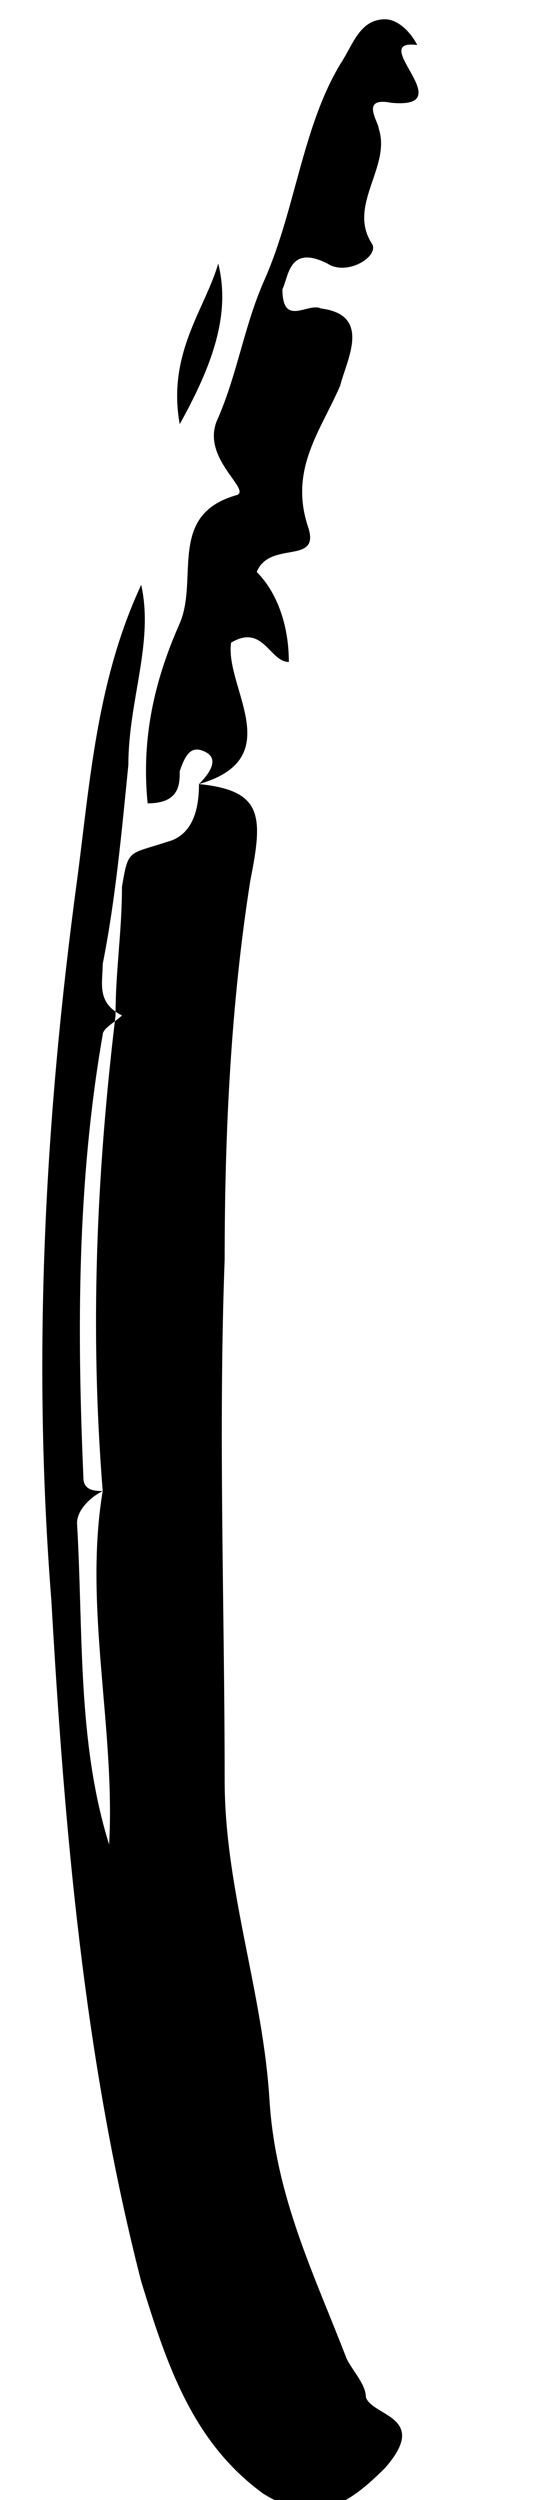 <?xml version="1.0" encoding="utf-8"?>
<!-- Generator: Adobe Illustrator 26.1.0, SVG Export Plug-In . SVG Version: 6.00 Build 0)  -->
<svg version="1.1" id="Layer_1" xmlns="http://www.w3.org/2000/svg" xmlns:xlink="http://www.w3.org/1999/xlink" x="0px" y="0px"
	 viewBox="0 0 8.6 38.9" style="enable-background:new 0 0 8.6 38.9;" xml:space="preserve">
<style type="text/css">
	.st0{fill-rule:evenodd;clip-rule:evenodd;}
</style>
<path class="st0" d="M3.1,12.2c1,0.1,1,0.5,0.8,1.5c-0.3,1.9-0.4,3.9-0.4,5.9c-0.1,2.7,0,5.4,0,8.1c0,1.7,0.6,3.3,0.7,5
	c0.1,1.5,0.7,2.7,1.2,4c0.1,0.2,0.3,0.4,0.3,0.6c0.1,0.3,1,0.3,0.3,1.1c-0.6,0.6-1.1,0.9-1.9,0.4c-1.1-0.8-1.5-2-1.9-3.3
	C1.3,32,1,28.4,0.8,24.9c-0.3-3.8-0.1-7.5,0.4-11.2c0.2-1.5,0.3-3.1,1-4.6C2.4,10,2,10.9,2,11.9c-0.1,1-0.2,2.1-0.4,3.1
	c0,0.3-0.1,0.6,0.3,0.8c-0.1,0.1-0.3,0.2-0.3,0.3c-0.4,2.3-0.4,4.6-0.3,6.9c0,0.2,0.2,0.2,0.3,0.2c-0.2,0.1-0.4,0.3-0.4,0.5
	c0.1,1.7,0,3.4,0.5,5c0.1-1.8-0.4-3.7-0.1-5.5c-0.2-2.5-0.1-4.9,0.2-7.4c0-0.7,0.1-1.3,0.1-2c0.1-0.6,0.1-0.5,0.7-0.7
	C3,13,3.1,12.6,3.1,12.2L3.1,12.2z"/>
<path class="st0" d="M3.1,12.2c0.2-0.2,0.3-0.4,0.1-0.5c-0.2-0.1-0.3,0-0.4,0.3c0,0.2,0,0.5-0.5,0.5c-0.1-1,0.1-1.9,0.5-2.8
	C3.1,9,2.6,8,3.7,7.7c0.2-0.1-0.6-0.6-0.3-1.2c0.3-0.7,0.4-1.4,0.7-2.1C4.6,3.3,4.7,2,5.3,1C5.5,0.7,5.6,0.3,6,0.3
	c0.2,0,0.4,0.2,0.5,0.4c-0.8-0.1,0.7,1-0.4,0.9C5.6,1.5,5.9,1.9,5.9,2c0.2,0.6-0.5,1.2-0.1,1.8C5.9,4,5.4,4.3,5.1,4.1
	C4.5,3.8,4.5,4.3,4.4,4.5C4.4,5.1,4.8,4.7,5,4.8C5.8,4.9,5.4,5.6,5.3,6C5,6.7,4.5,7.3,4.8,8.2C5,8.8,4.2,8.4,4,8.9
	c0.3,0.3,0.5,0.8,0.5,1.4C4.2,10.3,4.1,9.7,3.6,10C3.5,10.7,4.5,11.8,3.1,12.2C3.1,12.2,3.1,12.2,3.1,12.2"/>
<path class="st0" d="M3.4,4.1c0.2,0.8-0.1,1.6-0.6,2.5C2.6,5.5,3.2,4.8,3.4,4.1"/>
</svg>
